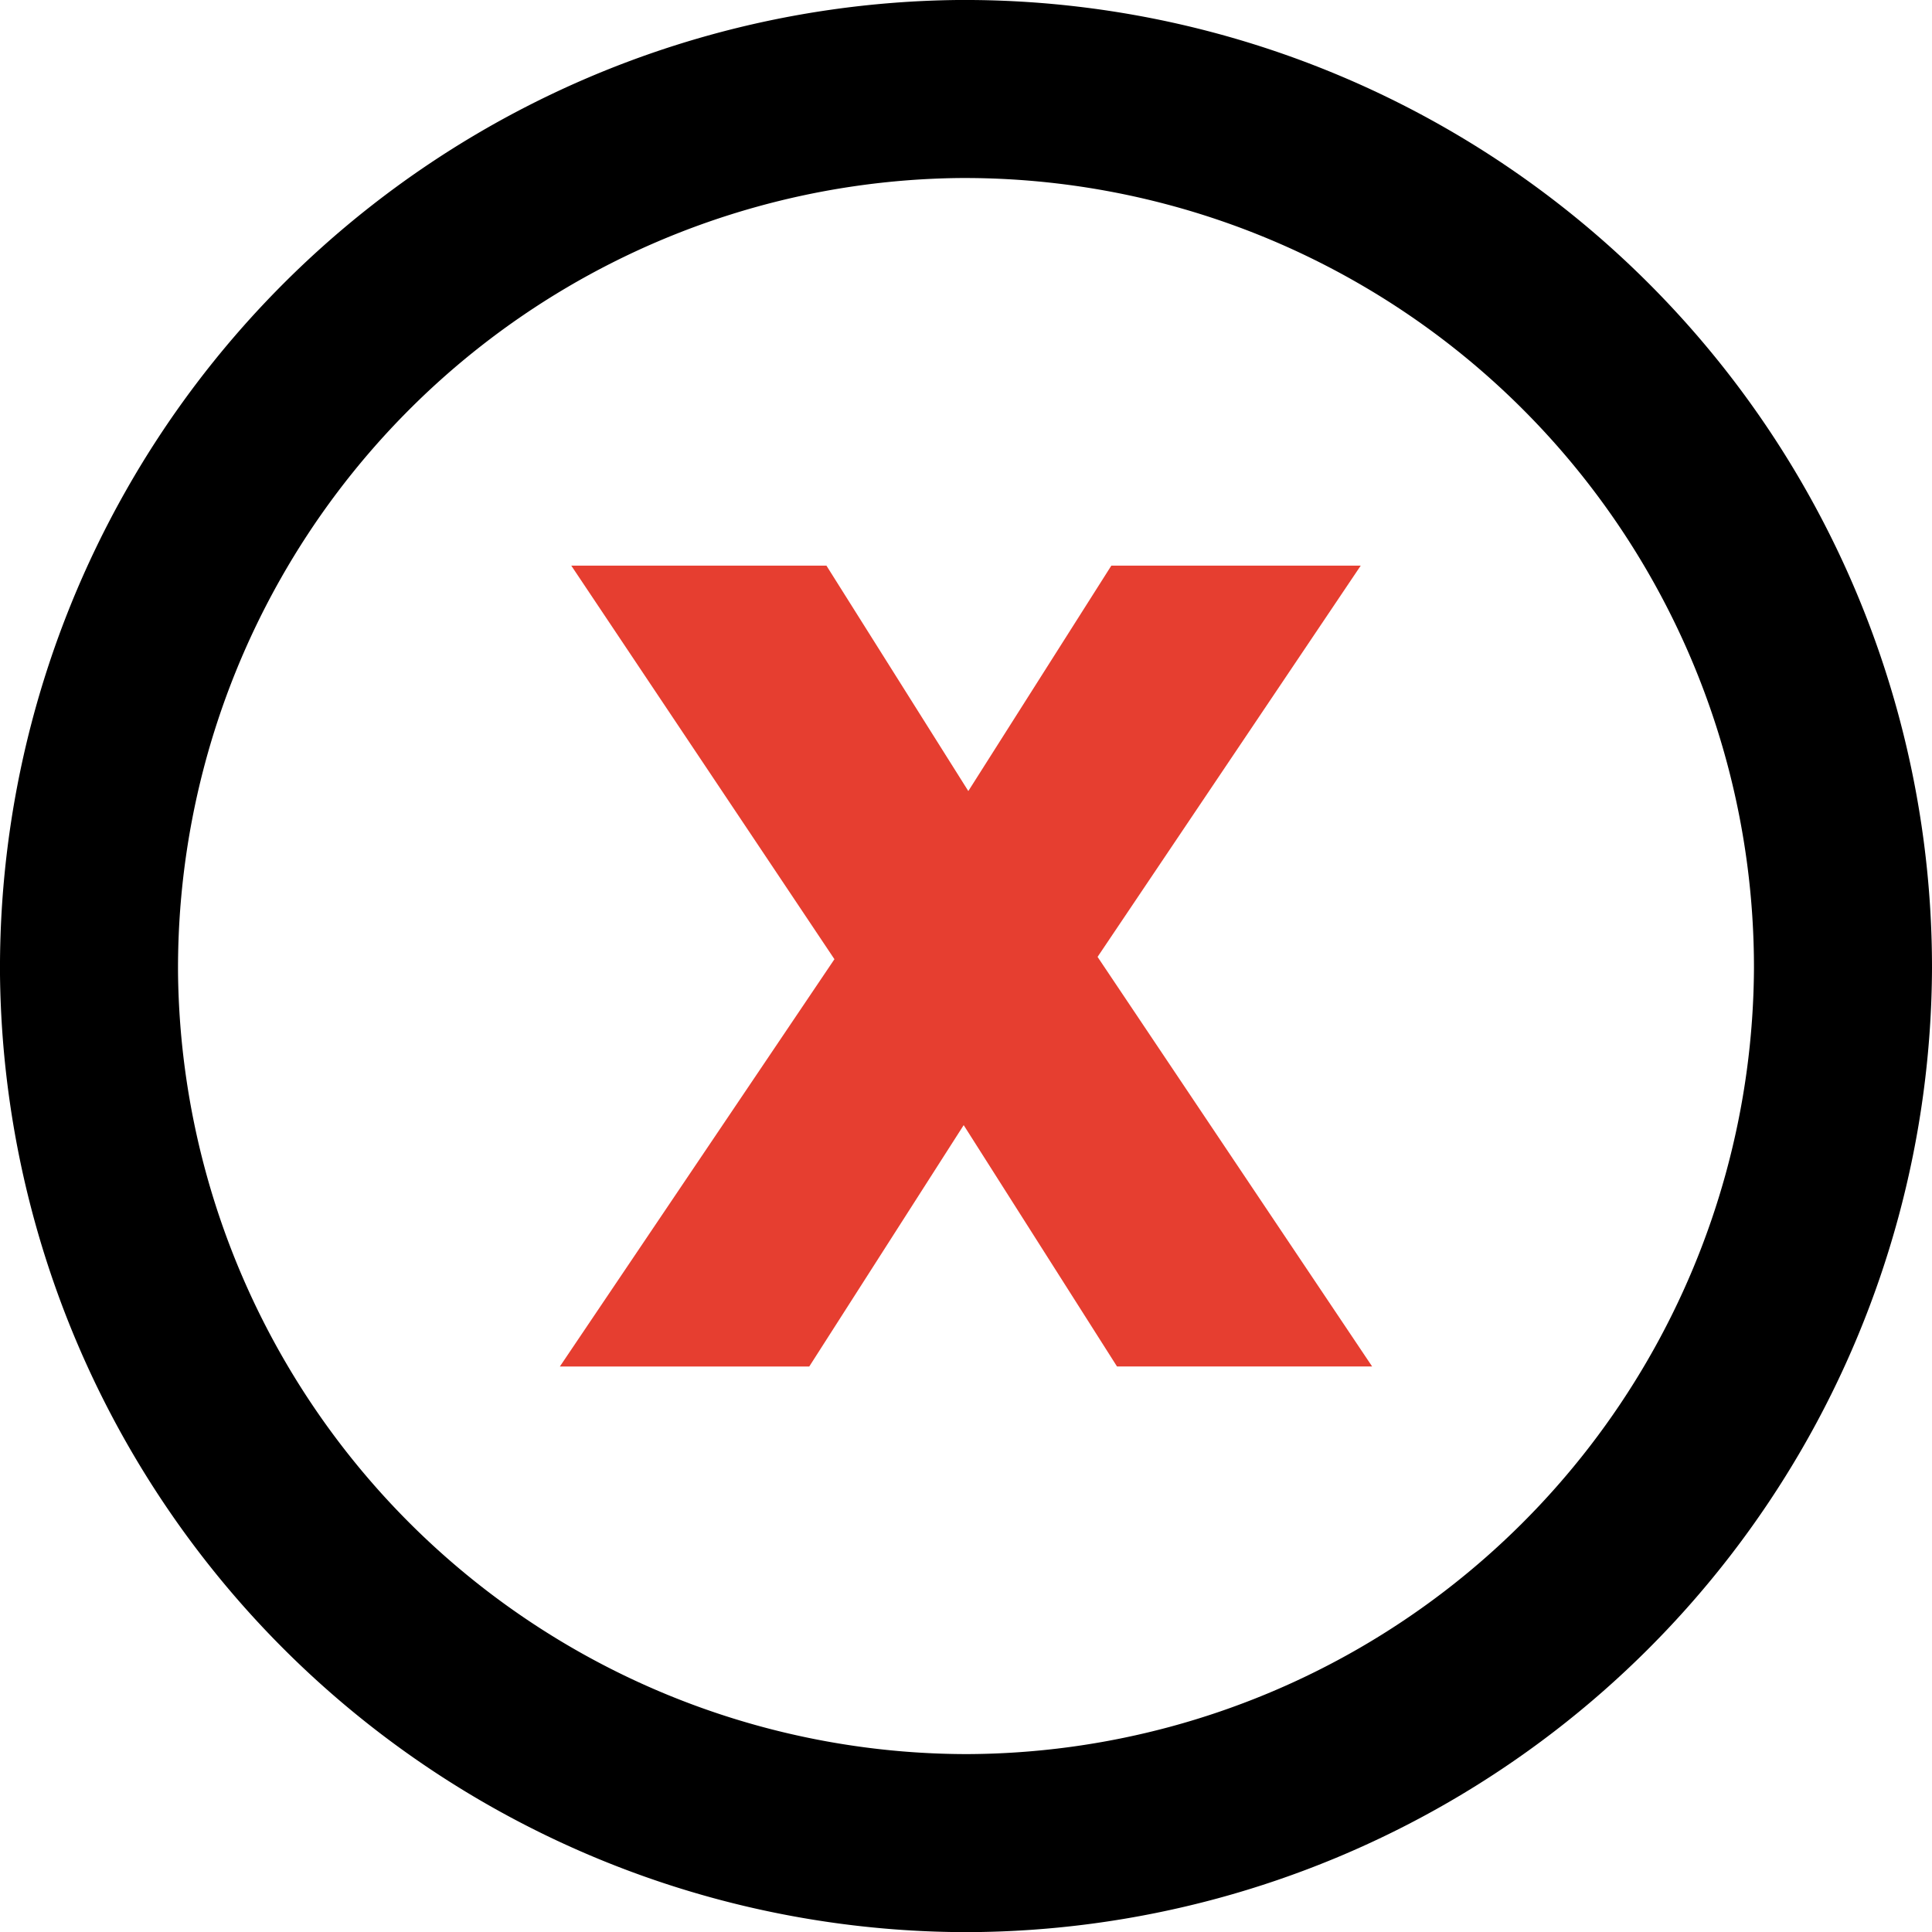 <?xml version="1.0" encoding="UTF-8"?>
<svg xmlns="http://www.w3.org/2000/svg" width="54.258" height="54.261" viewBox="0 0 54.258 54.261"><defs><style>.a{fill:none;stroke:#000;stroke-miterlimit:10;stroke-width:5px;}.b{fill:#e63e30;}</style></defs><path class="a" d="M1.032,24.631A24.681,24.681,0,0,0,25.629.066,24.67,24.67,0,0,0,.772-24.631,24.691,24.691,0,0,0-23.629.229,24.682,24.682,0,0,0,1.032,24.631Z" transform="translate(26.129 27.131)"/><path class="b" d="M-2.695-.193l-7.39-11.052h7.166l3.984,6.33,4.016-6.33h7.004L4.695-.258l7.711,11.503h-7.165L.935,4.467l-4.337,6.779h-7.004Z" transform="translate(26.129 27.131)"/></svg>
